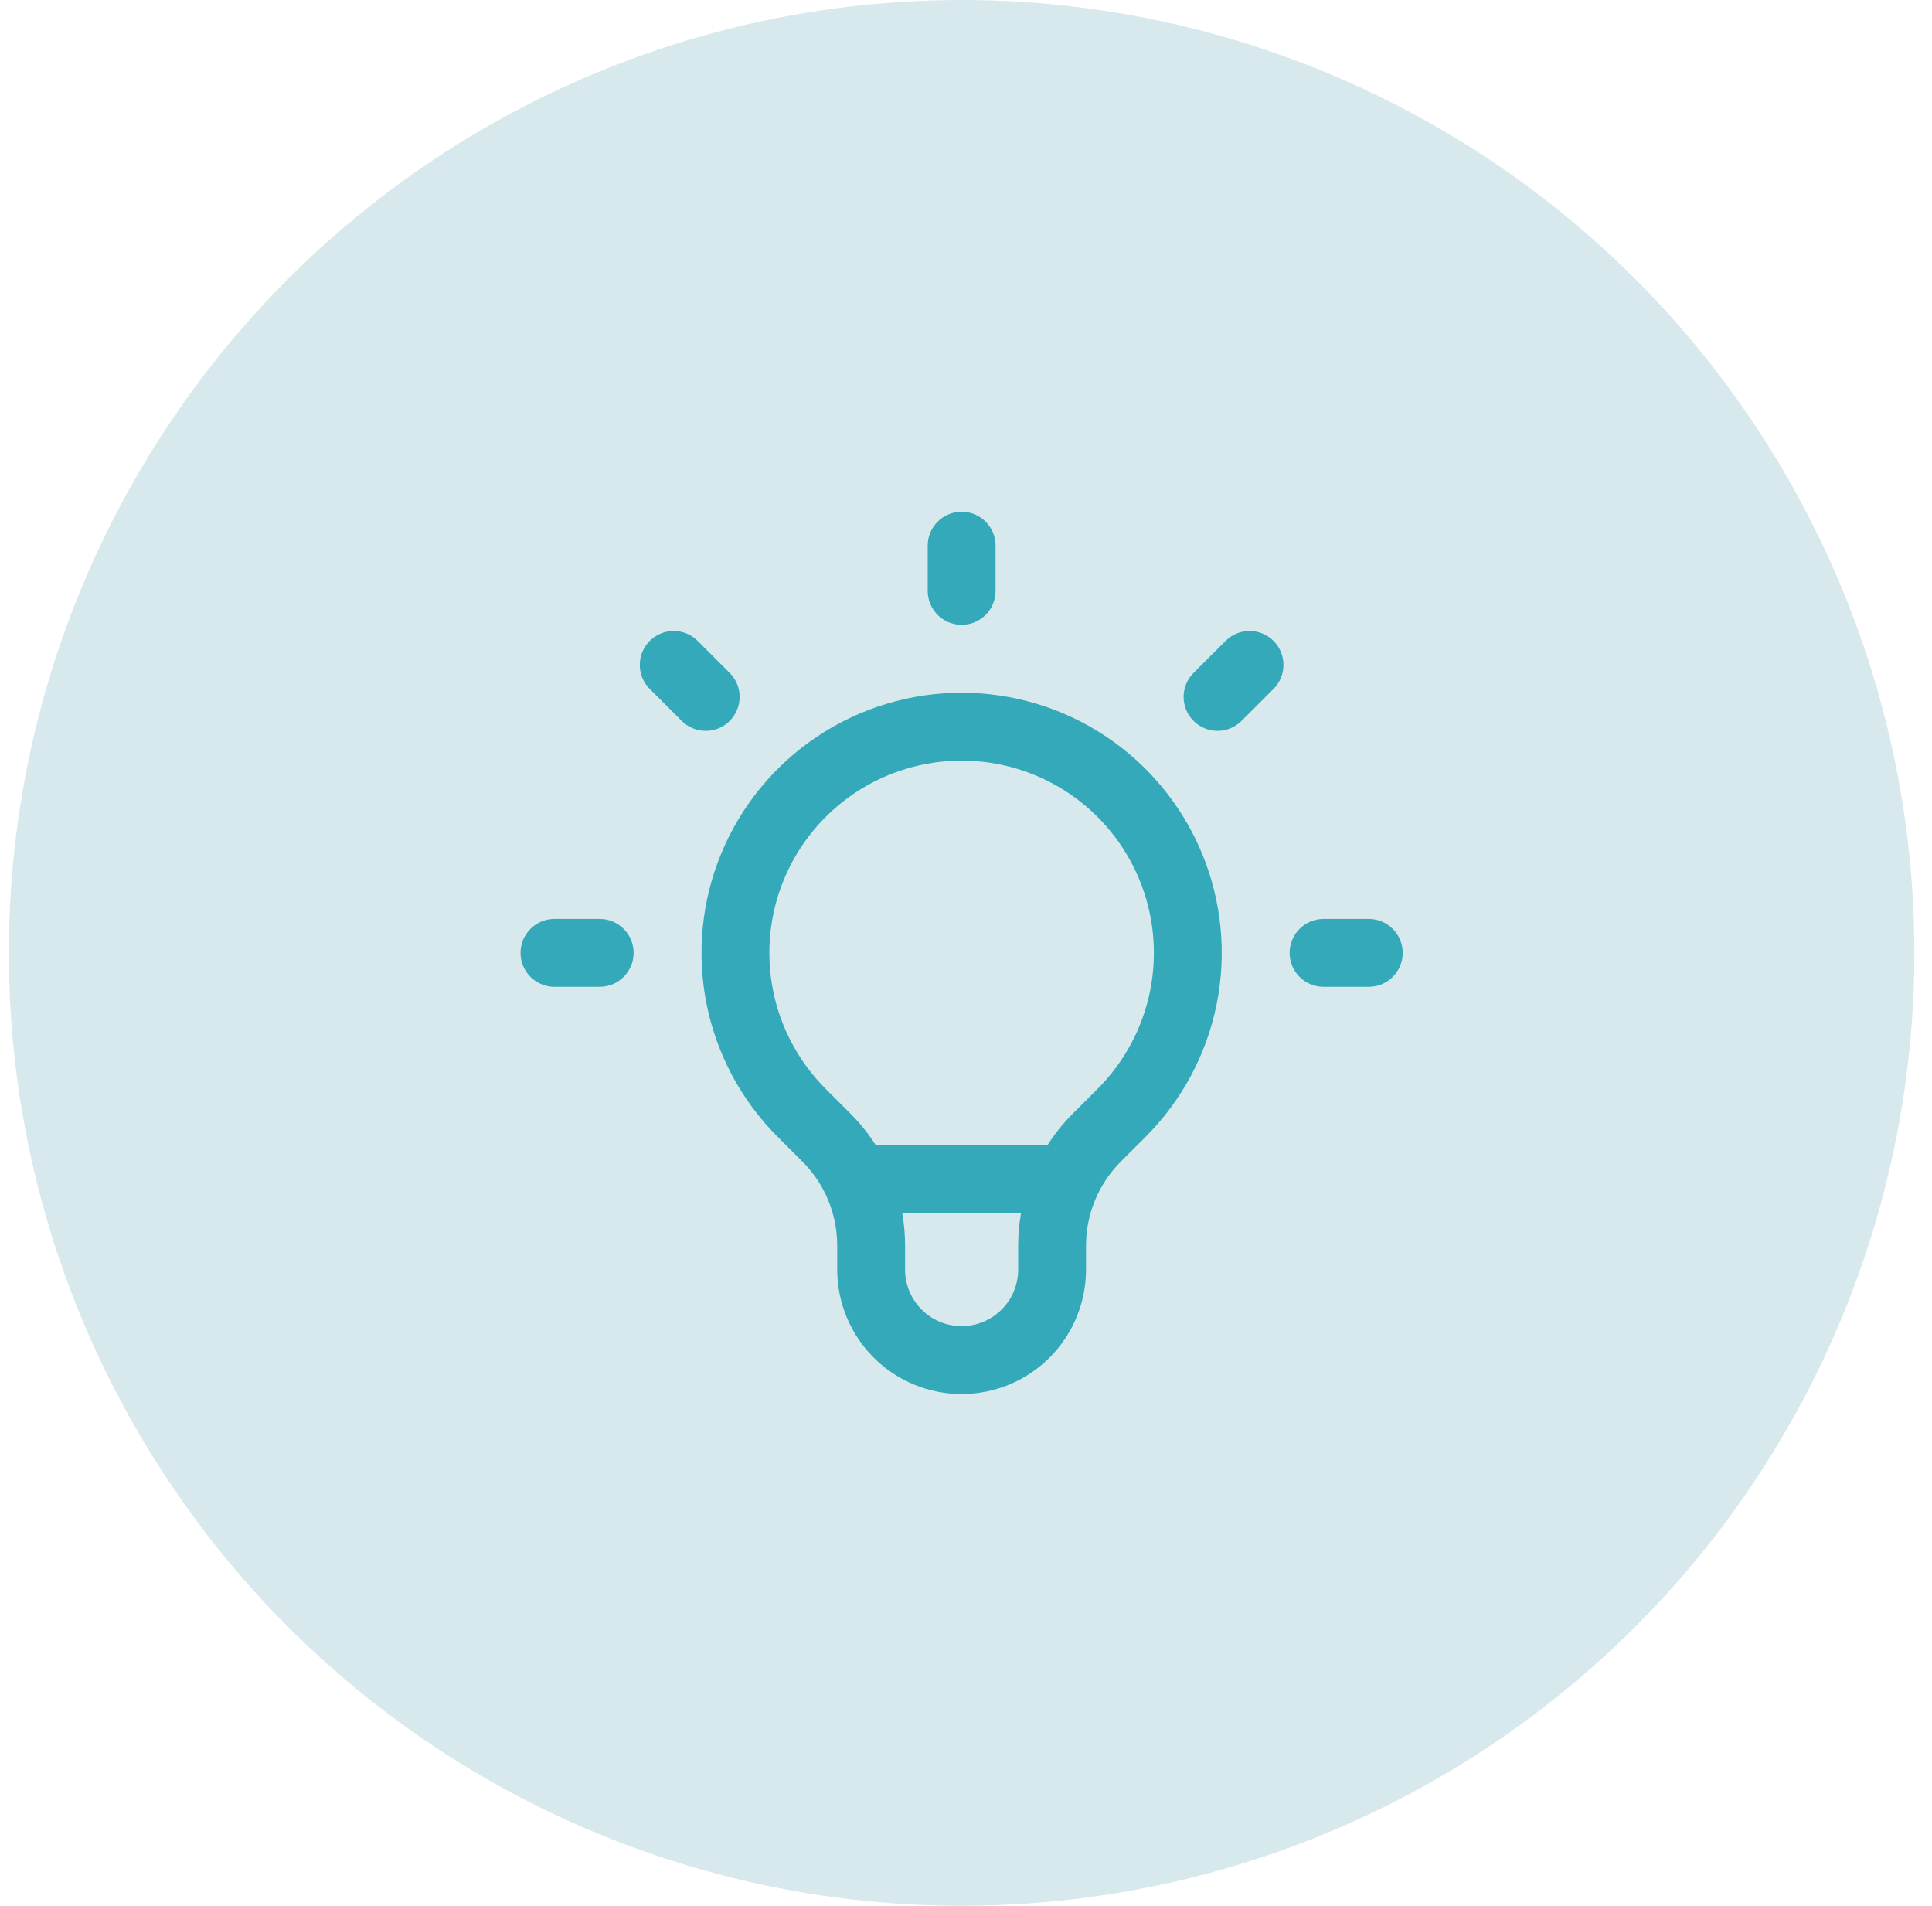 <svg width="73" height="72" viewBox="0 0 73 72" fill="none" xmlns="http://www.w3.org/2000/svg">
<circle cx="36.334" cy="36" r="36" fill="#007687" fill-opacity="0.16"/>
<path fill-rule="evenodd" clip-rule="evenodd" d="M36.335 19.332C37.043 19.332 37.617 19.906 37.617 20.614V22.323C37.617 23.032 37.043 23.605 36.335 23.605C35.627 23.605 35.053 23.032 35.053 22.323V20.614C35.053 19.906 35.627 19.332 36.335 19.332ZM24.55 24.213C25.05 23.713 25.862 23.713 26.363 24.214L27.571 25.422C28.072 25.923 28.072 26.735 27.571 27.235C27.07 27.736 26.259 27.736 25.758 27.235L24.55 26.027C24.049 25.526 24.049 24.714 24.55 24.213ZM48.12 24.213C48.62 24.714 48.62 25.526 48.12 26.027L46.911 27.235C46.41 27.736 45.599 27.736 45.098 27.235C44.597 26.735 44.597 25.923 45.098 25.422L46.307 24.214C46.807 23.713 47.619 23.713 48.12 24.213ZM36.335 28.735C34.898 28.735 33.493 29.161 32.298 29.959C31.104 30.758 30.173 31.892 29.623 33.22C29.073 34.547 28.929 36.008 29.209 37.417C29.49 38.826 30.181 40.12 31.196 41.136L32.133 42.071C32.496 42.435 32.818 42.836 33.091 43.264H39.579C39.853 42.834 40.173 42.434 40.535 42.072L41.472 41.137C42.487 40.121 43.18 38.826 43.46 37.417C43.74 36.008 43.596 34.547 43.046 33.22C42.496 31.892 41.565 30.758 40.371 29.959C39.176 29.161 37.771 28.735 36.335 28.735ZM38.579 45.828H34.09C34.162 46.231 34.198 46.642 34.198 47.057V47.965C34.198 48.531 34.423 49.075 34.823 49.475C35.224 49.876 35.768 50.101 36.335 50.101C36.901 50.101 37.445 49.876 37.846 49.475C38.246 49.075 38.471 48.531 38.471 47.965V47.057C38.471 46.644 38.507 46.233 38.579 45.828ZM30.874 27.828C32.49 26.747 34.391 26.171 36.335 26.171C38.278 26.171 40.179 26.747 41.795 27.828C43.412 28.907 44.671 30.442 45.415 32.238C46.159 34.034 46.354 36.01 45.975 37.917C45.596 39.823 44.66 41.575 43.286 42.949L43.285 42.951L42.349 43.884C41.933 44.301 41.602 44.796 41.377 45.34C41.151 45.885 41.035 46.468 41.035 47.057V47.965C41.035 49.211 40.54 50.407 39.659 51.288C38.778 52.169 37.582 52.665 36.335 52.665C35.087 52.665 33.892 52.17 33.011 51.289C32.13 50.407 31.634 49.211 31.634 47.965V47.057C31.634 46.387 31.484 45.733 31.203 45.138C31.191 45.115 31.179 45.092 31.169 45.068C30.954 44.634 30.669 44.233 30.321 43.885L29.383 42.949C28.009 41.575 27.074 39.824 26.694 37.917C26.316 36.011 26.51 34.034 27.254 32.238C27.998 30.442 29.258 28.907 30.874 27.828ZM19.668 35.999C19.668 35.291 20.242 34.717 20.95 34.717H22.659C23.367 34.717 23.941 35.291 23.941 35.999C23.941 36.707 23.367 37.281 22.659 37.281H20.95C20.242 37.281 19.668 36.707 19.668 35.999ZM48.728 35.999C48.728 35.291 49.302 34.717 50.01 34.717H51.719C52.427 34.717 53.001 35.291 53.001 35.999C53.001 36.707 52.427 37.281 51.719 37.281H50.01C49.302 37.281 48.728 36.707 48.728 35.999Z" fill="#33A9BA"/>
</svg>
